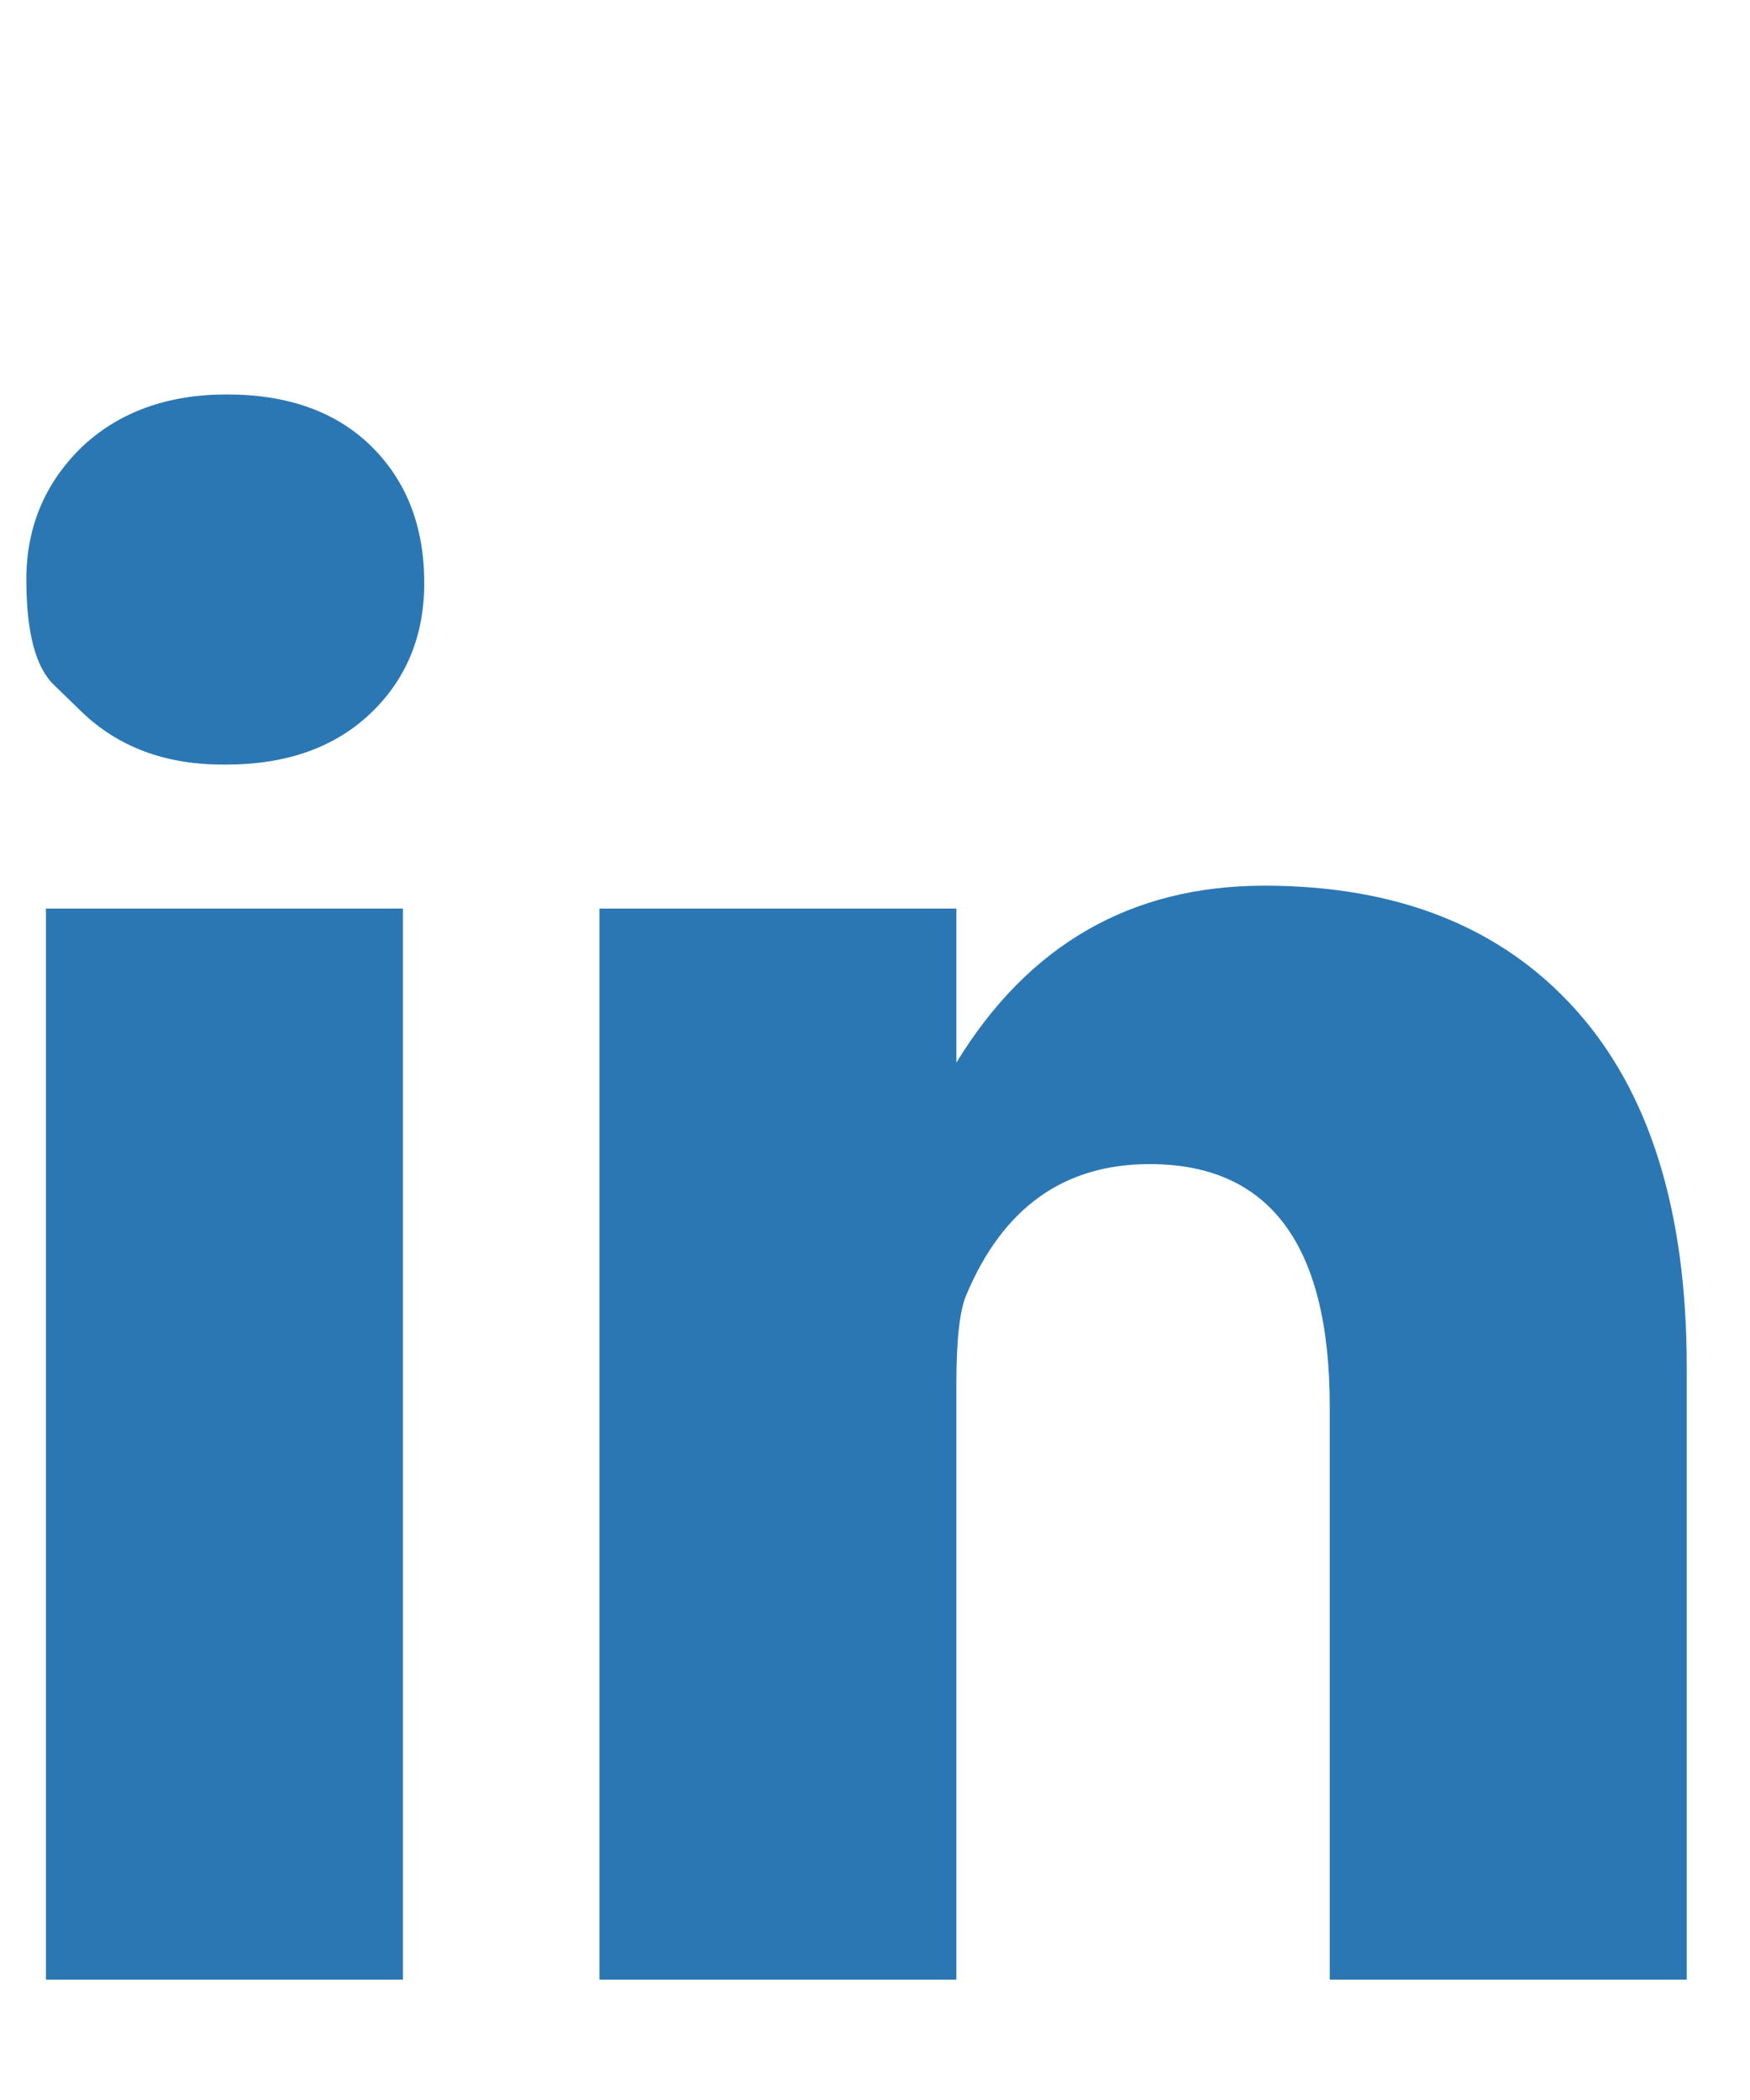 <svg width="20" height="24" viewBox="0 0 20 24" fill="none" xmlns="http://www.w3.org/2000/svg">
<path d="M0.525 10.384H4.605V22.624H0.525V10.384ZM10.93 12.144C11.754 10.796 12.927 10.122 14.449 10.122C15.971 10.122 17.156 10.593 18.004 11.535C18.853 12.477 19.277 13.84 19.277 15.624V22.624H15.197V16.074C15.197 14.227 14.511 13.304 13.139 13.304C12.159 13.304 11.461 13.803 11.043 14.801C10.968 14.976 10.93 15.313 10.93 15.812V22.624H6.851V10.384H10.93V12.144ZM0.927 8.129C0.927 8.129 0.823 8.028 0.614 7.825C0.405 7.622 0.301 7.222 0.301 6.623C0.301 6.024 0.513 5.519 0.937 5.107C1.361 4.708 1.913 4.508 2.593 4.508C3.285 4.508 3.831 4.702 4.231 5.088C4.63 5.475 4.836 5.98 4.848 6.604C4.861 7.228 4.661 7.739 4.249 8.139C3.838 8.538 3.282 8.738 2.584 8.738H2.546C1.885 8.738 1.345 8.535 0.927 8.129Z" fill="#2B77B4"/>
</svg>
